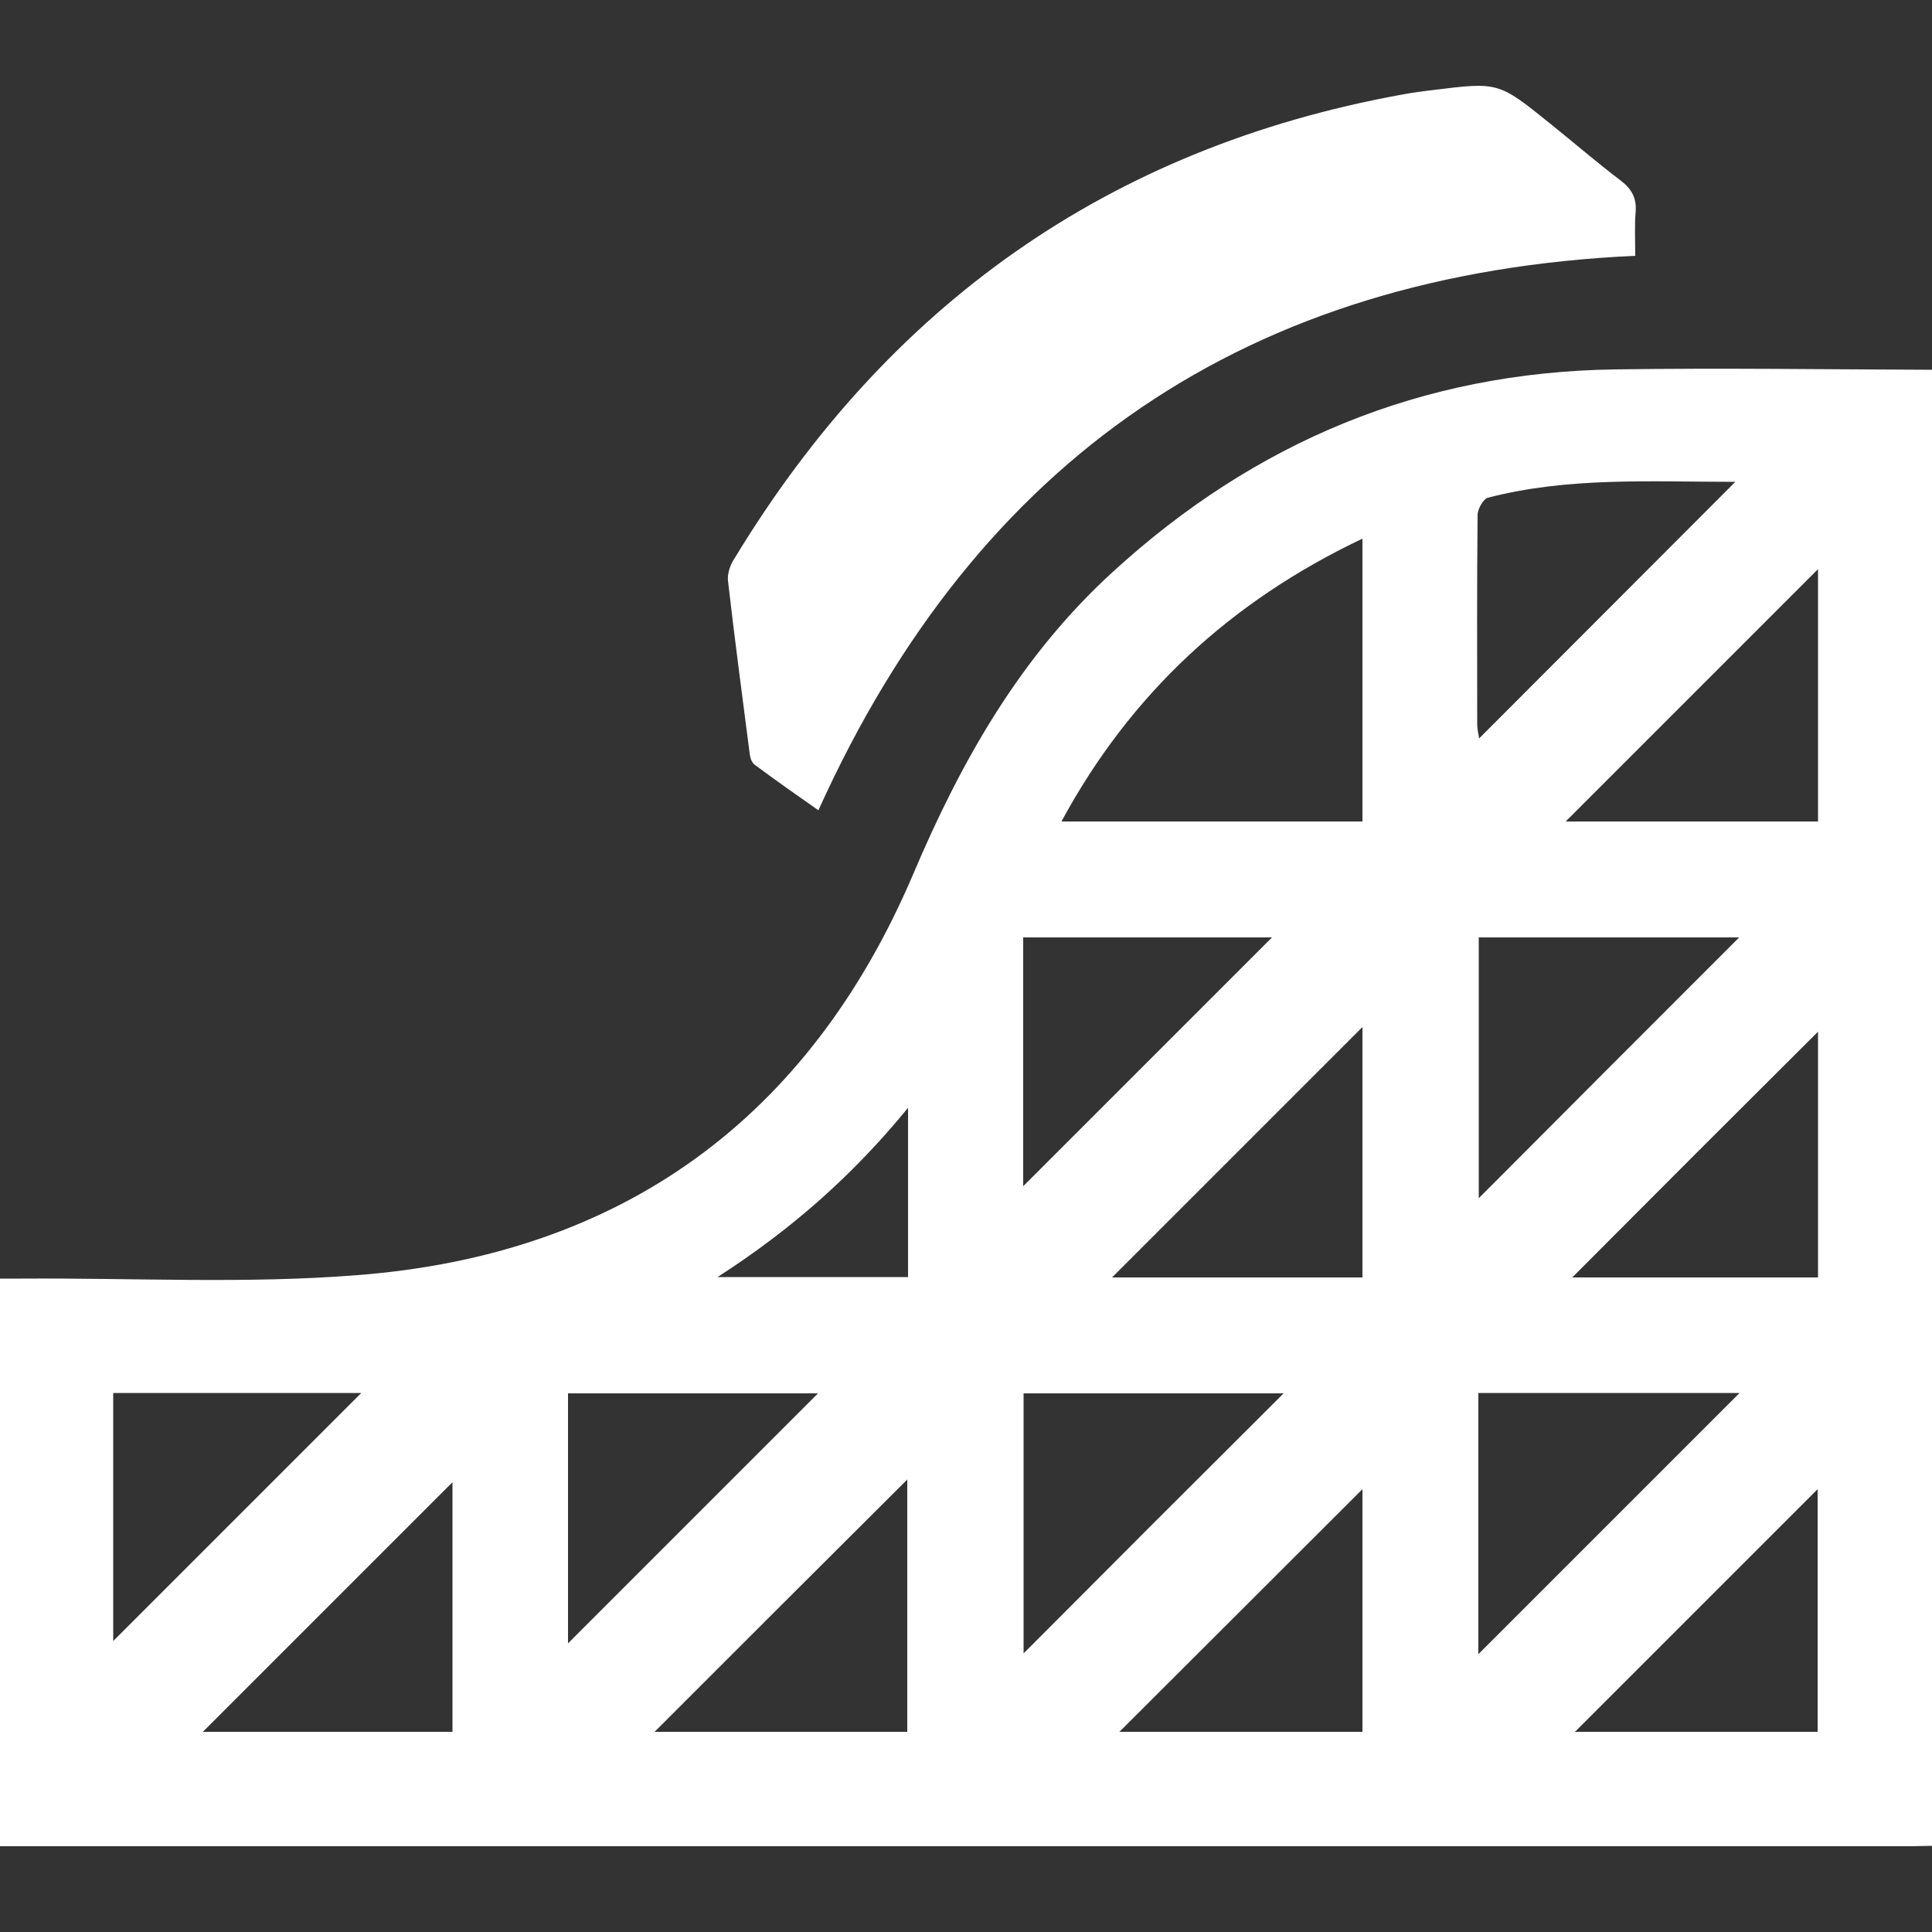 <svg xmlns="http://www.w3.org/2000/svg" xmlns:xlink="http://www.w3.org/1999/xlink" id="Capa_1" x="0px" y="0px" viewBox="0 0 500 500" style="enable-background:new 0 0 500 500;" xml:space="preserve"><rect x="0" y="0" width="500" height="500" fill="#333333" stroke="none"/><style type="text/css">	.st0{fill:#FFFFFF;}</style><g>	<g>		<path class="st0" d="M500,477.7c-1.8,0-3.6,0.1-5.4,0.1c-162.8,0-325.7,0-488.5,0c-1.9,0-3.9,0-6.1,0c0-48.9,0-97.6,0-146.9   c1.8,0,3.7,0,5.6,0c29-0.2,58.1,1.4,86.9-0.9c68.5-5.3,116.9-40.6,143.8-103.7c12.5-29.5,27.9-56.6,51.7-78.3   c36.8-33.7,80-51.7,130-52.4c27.3-0.4,54.7,0,82,0.1C500,222.9,500,350.3,500,477.7z M352.6,139.4c-34.1,16.2-60,40.1-77.9,73.2   c26.6,0,52.2,0,77.9,0C352.6,188.2,352.6,164.2,352.6,139.4z M450.1,242.6c-22.3,0-44.8,0-67.4,0c0,22.8,0,45.3,0,67.5   C405.2,287.5,427.7,265,450.1,242.6z M332.2,360.6c-22.3,0-44.8,0-67.3,0c0,22.9,0,45.4,0,67.3C287.2,405.5,309.7,383,332.2,360.6   z M382.6,428.1c22.7-22.7,45.2-45.2,67.6-67.6c-22.2,0-44.8,0-67.6,0C382.6,383.4,382.6,405.9,382.6,428.1z M470.5,147.3   c-21.8,21.8-43.7,43.7-65.3,65.3c21.2,0,43.2,0,65.3,0C470.5,190.3,470.5,168.4,470.5,147.3z M264.8,307   c21.2-21.2,43.2-43.2,64.4-64.4c-20.4,0-42.3,0-64.4,0C264.8,264.8,264.8,286.8,264.8,307z M234.8,448.2c0-22.4,0-44.3,0-65.3   c-21.7,21.6-43.6,43.5-65.4,65.3C190.8,448.2,212.6,448.2,234.8,448.2z M352.6,265.8c-21.6,21.6-43.4,43.4-64.8,64.8   c20.8,0,42.6,0,64.8,0C352.6,308.4,352.6,286.5,352.6,265.8z M29.3,424.7c21.2-21.2,43.1-43.1,64.2-64.2c-20.4,0-42.2,0-64.2,0   C29.3,382.8,29.3,404.6,29.3,424.7z M147,425.3c21.6-21.6,43.5-43.5,64.7-64.7c-20.7,0-42.6,0-64.7,0   C147,382.7,147,404.4,147,425.3z M117.1,383.6c-21.6,21.6-43.4,43.4-64.6,64.6c20.6,0,42.5,0,64.6,0   C117.1,426.1,117.1,404.2,117.1,383.6z M449.1,124.7c-21.9,0-43.2-1.3-64,4.1c-1.2,0.3-2.7,2.9-2.7,4.5   c-0.2,18.1-0.1,36.1-0.1,54.2c0,1.2,0.3,2.3,0.5,3.6C404.9,169,426.6,147.2,449.1,124.7z M470.5,267   c-21.2,21.1-42.5,42.4-63.6,63.6c20.7,0,42.1,0,63.6,0C470.5,309,470.5,287.7,470.5,267z M352.6,385.4c-21,21-42.2,42.1-62.9,62.8   c20.3,0,41.5,0,62.9,0C352.6,426.7,352.6,405.5,352.6,385.4z M470.4,385.4c-20.9,20.9-42.1,42.1-62.8,62.8c20.3,0,41.4,0,62.8,0   C470.4,426.7,470.4,405.5,470.4,385.4z M235,286.7c-14.3,17.5-30.2,31.5-49.3,43.8c17.4,0,33.2,0,49.3,0   C235,316.2,235,302.1,235,286.7z"></path>		<path class="st0" d="M423.2,66.2C323,70.8,253,118.5,211.8,209.7c-5.3-3.7-11-7.7-16.5-11.8c-0.8-0.6-1.2-1.9-1.3-3   c-1.9-14.8-3.9-29.7-5.6-44.6c-0.2-1.9,0.6-4.2,1.7-5.8c39.7-65.5,96.8-106.2,172.6-120c2.7-0.5,5.5-0.9,8.2-1.2   c16.9-2.1,16.9-2.1,30.3,8.7c6.1,4.9,12,10,18.2,14.7c2.9,2.2,4.2,4.6,3.9,8.2C423,58.6,423.2,62.4,423.2,66.2z"></path>	</g></g></svg>
